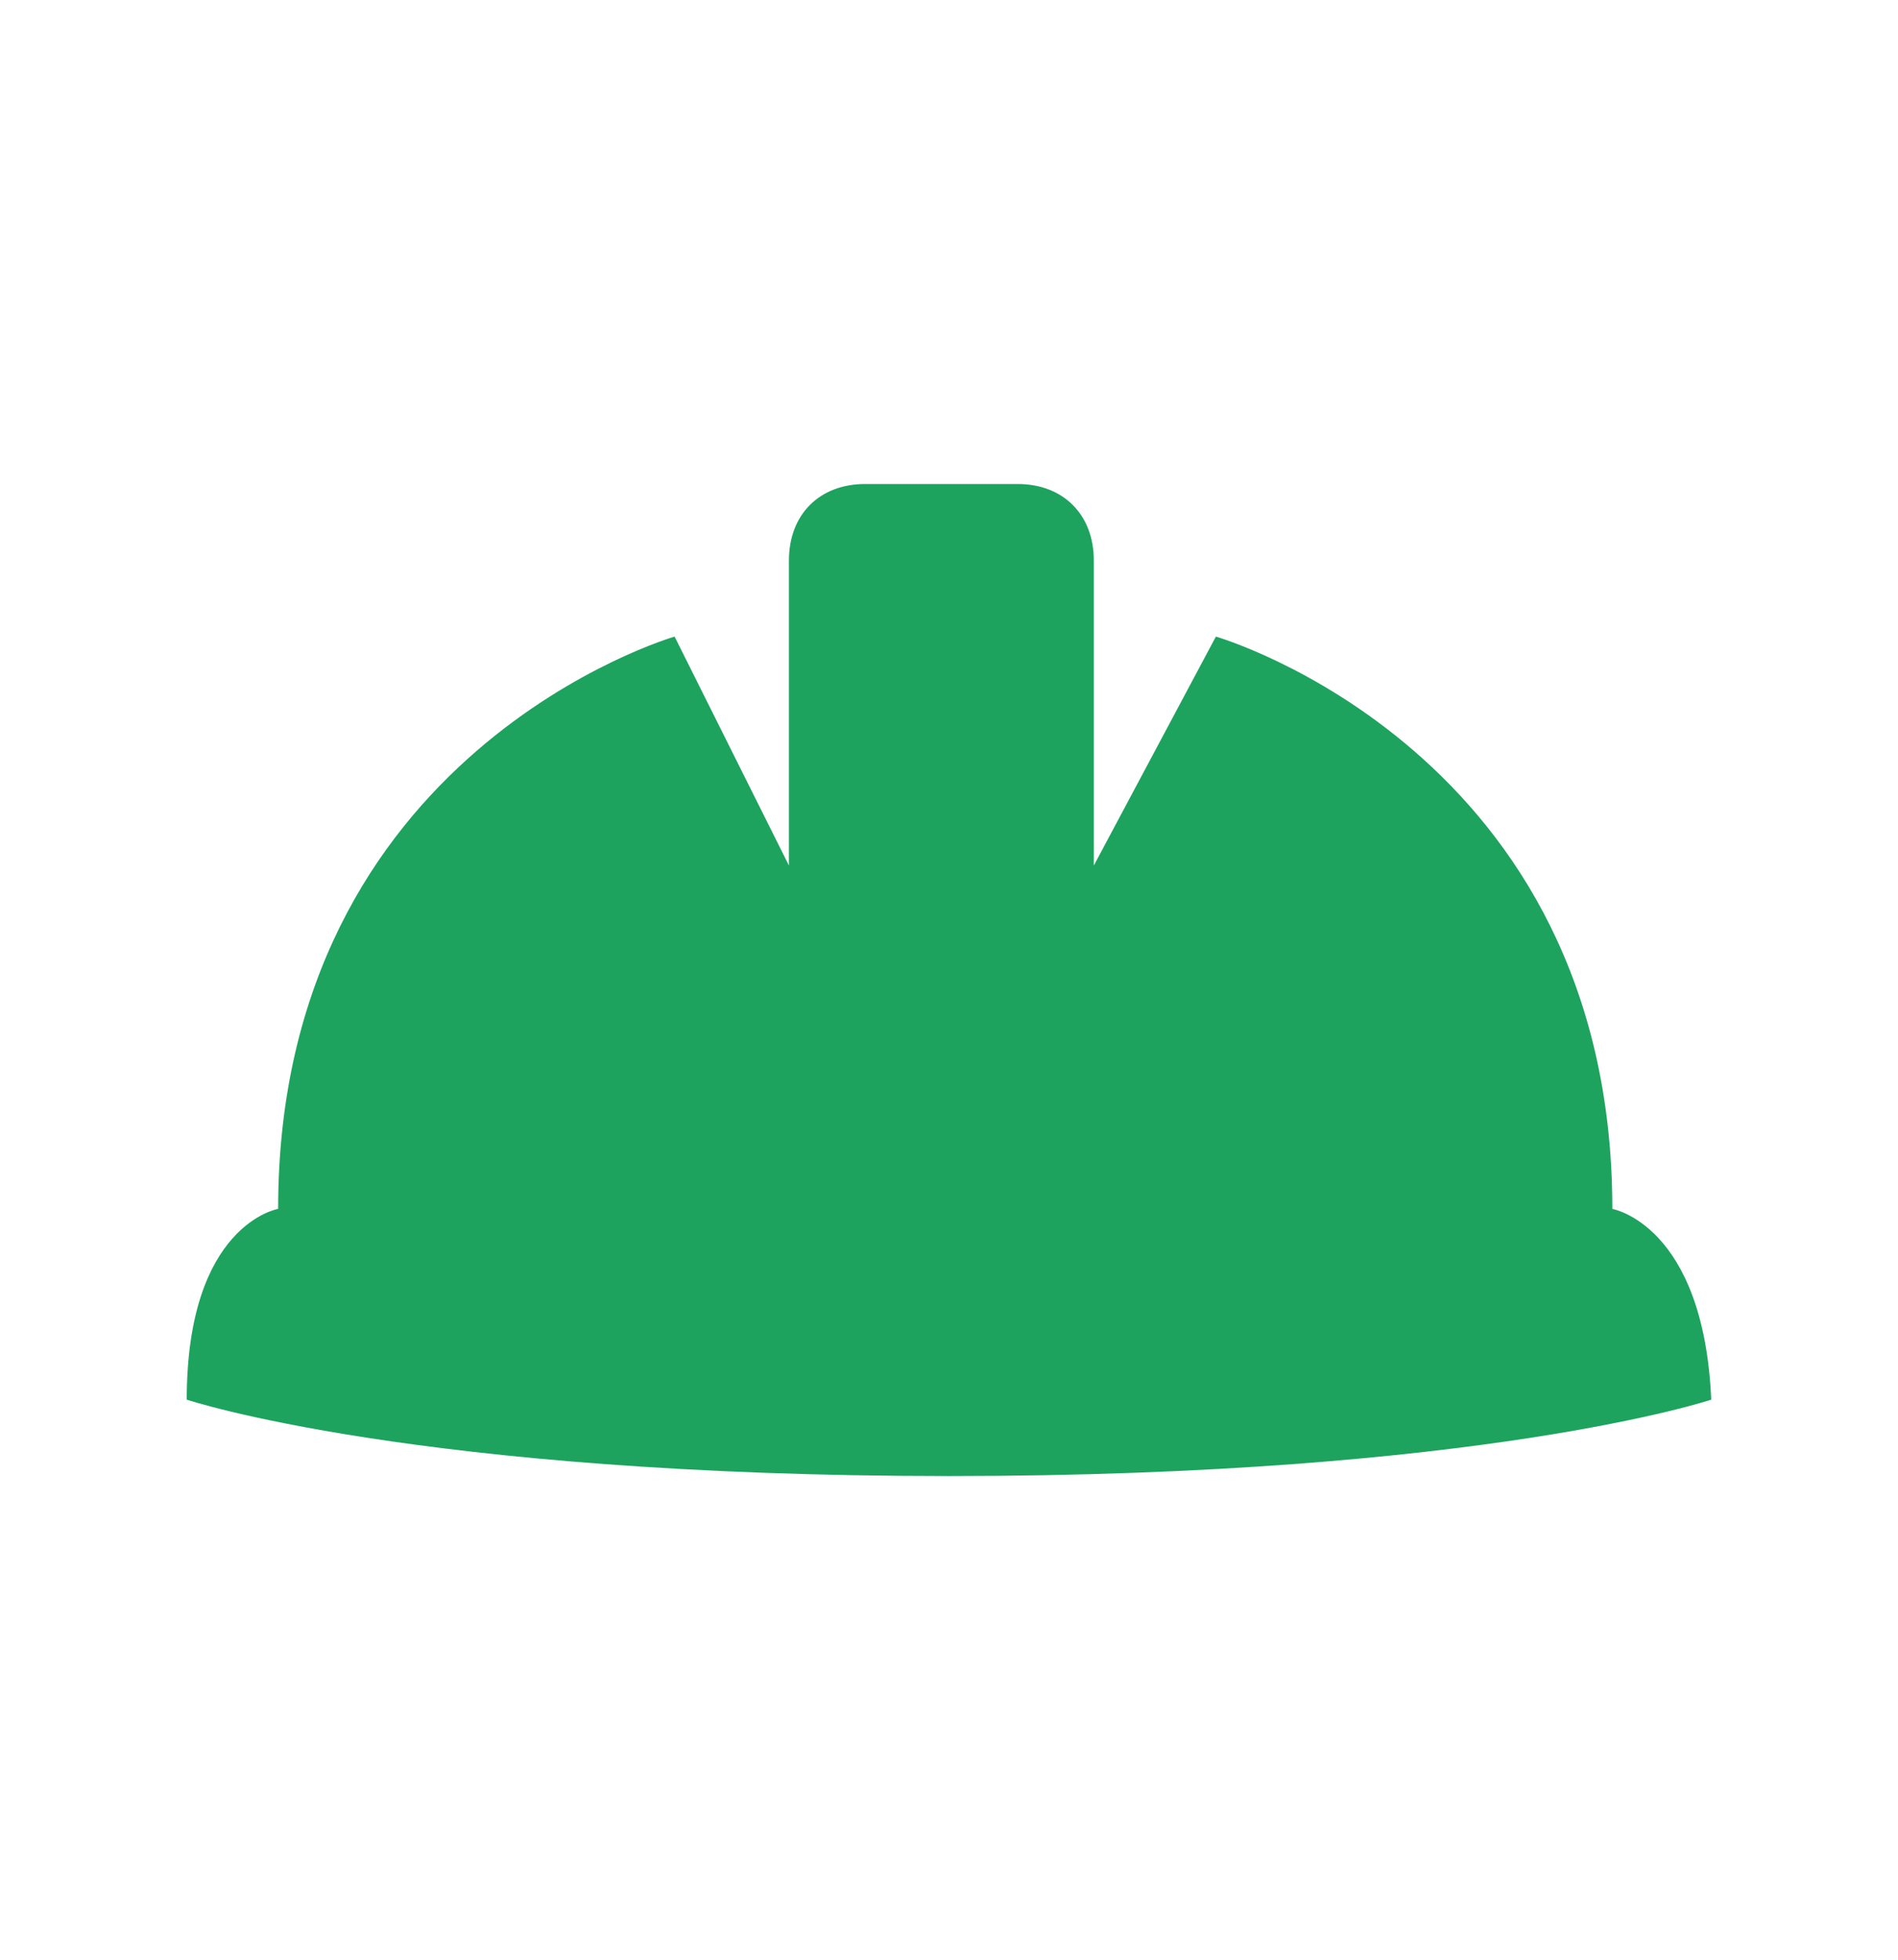 <?xml version="1.0" encoding="UTF-8"?>
<svg id="Layer_1" xmlns="http://www.w3.org/2000/svg" viewBox="0 0 90.96 93.89">
  <defs>
    <style>
      .cls-1 {
        fill: #1da35e;
      }
    </style>
  </defs>
  <path class="cls-1" d="M77.27,57.92c0-21.94-19-27.42-19-27.42l-5.85,10.97v-14.62c0-2.19-1.46-3.66-3.65-3.66h-7.31c-2.19,0-3.65,1.46-3.65,3.66v14.62l-5.48-10.97s-19,5.49-19,27.42c0,0-4.38.73-4.38,9.14,0,0,10.96,3.66,36.53,3.66s36.53-3.66,36.53-3.66c-.37-8.41-4.75-9.14-4.75-9.14Z"/>
</svg>